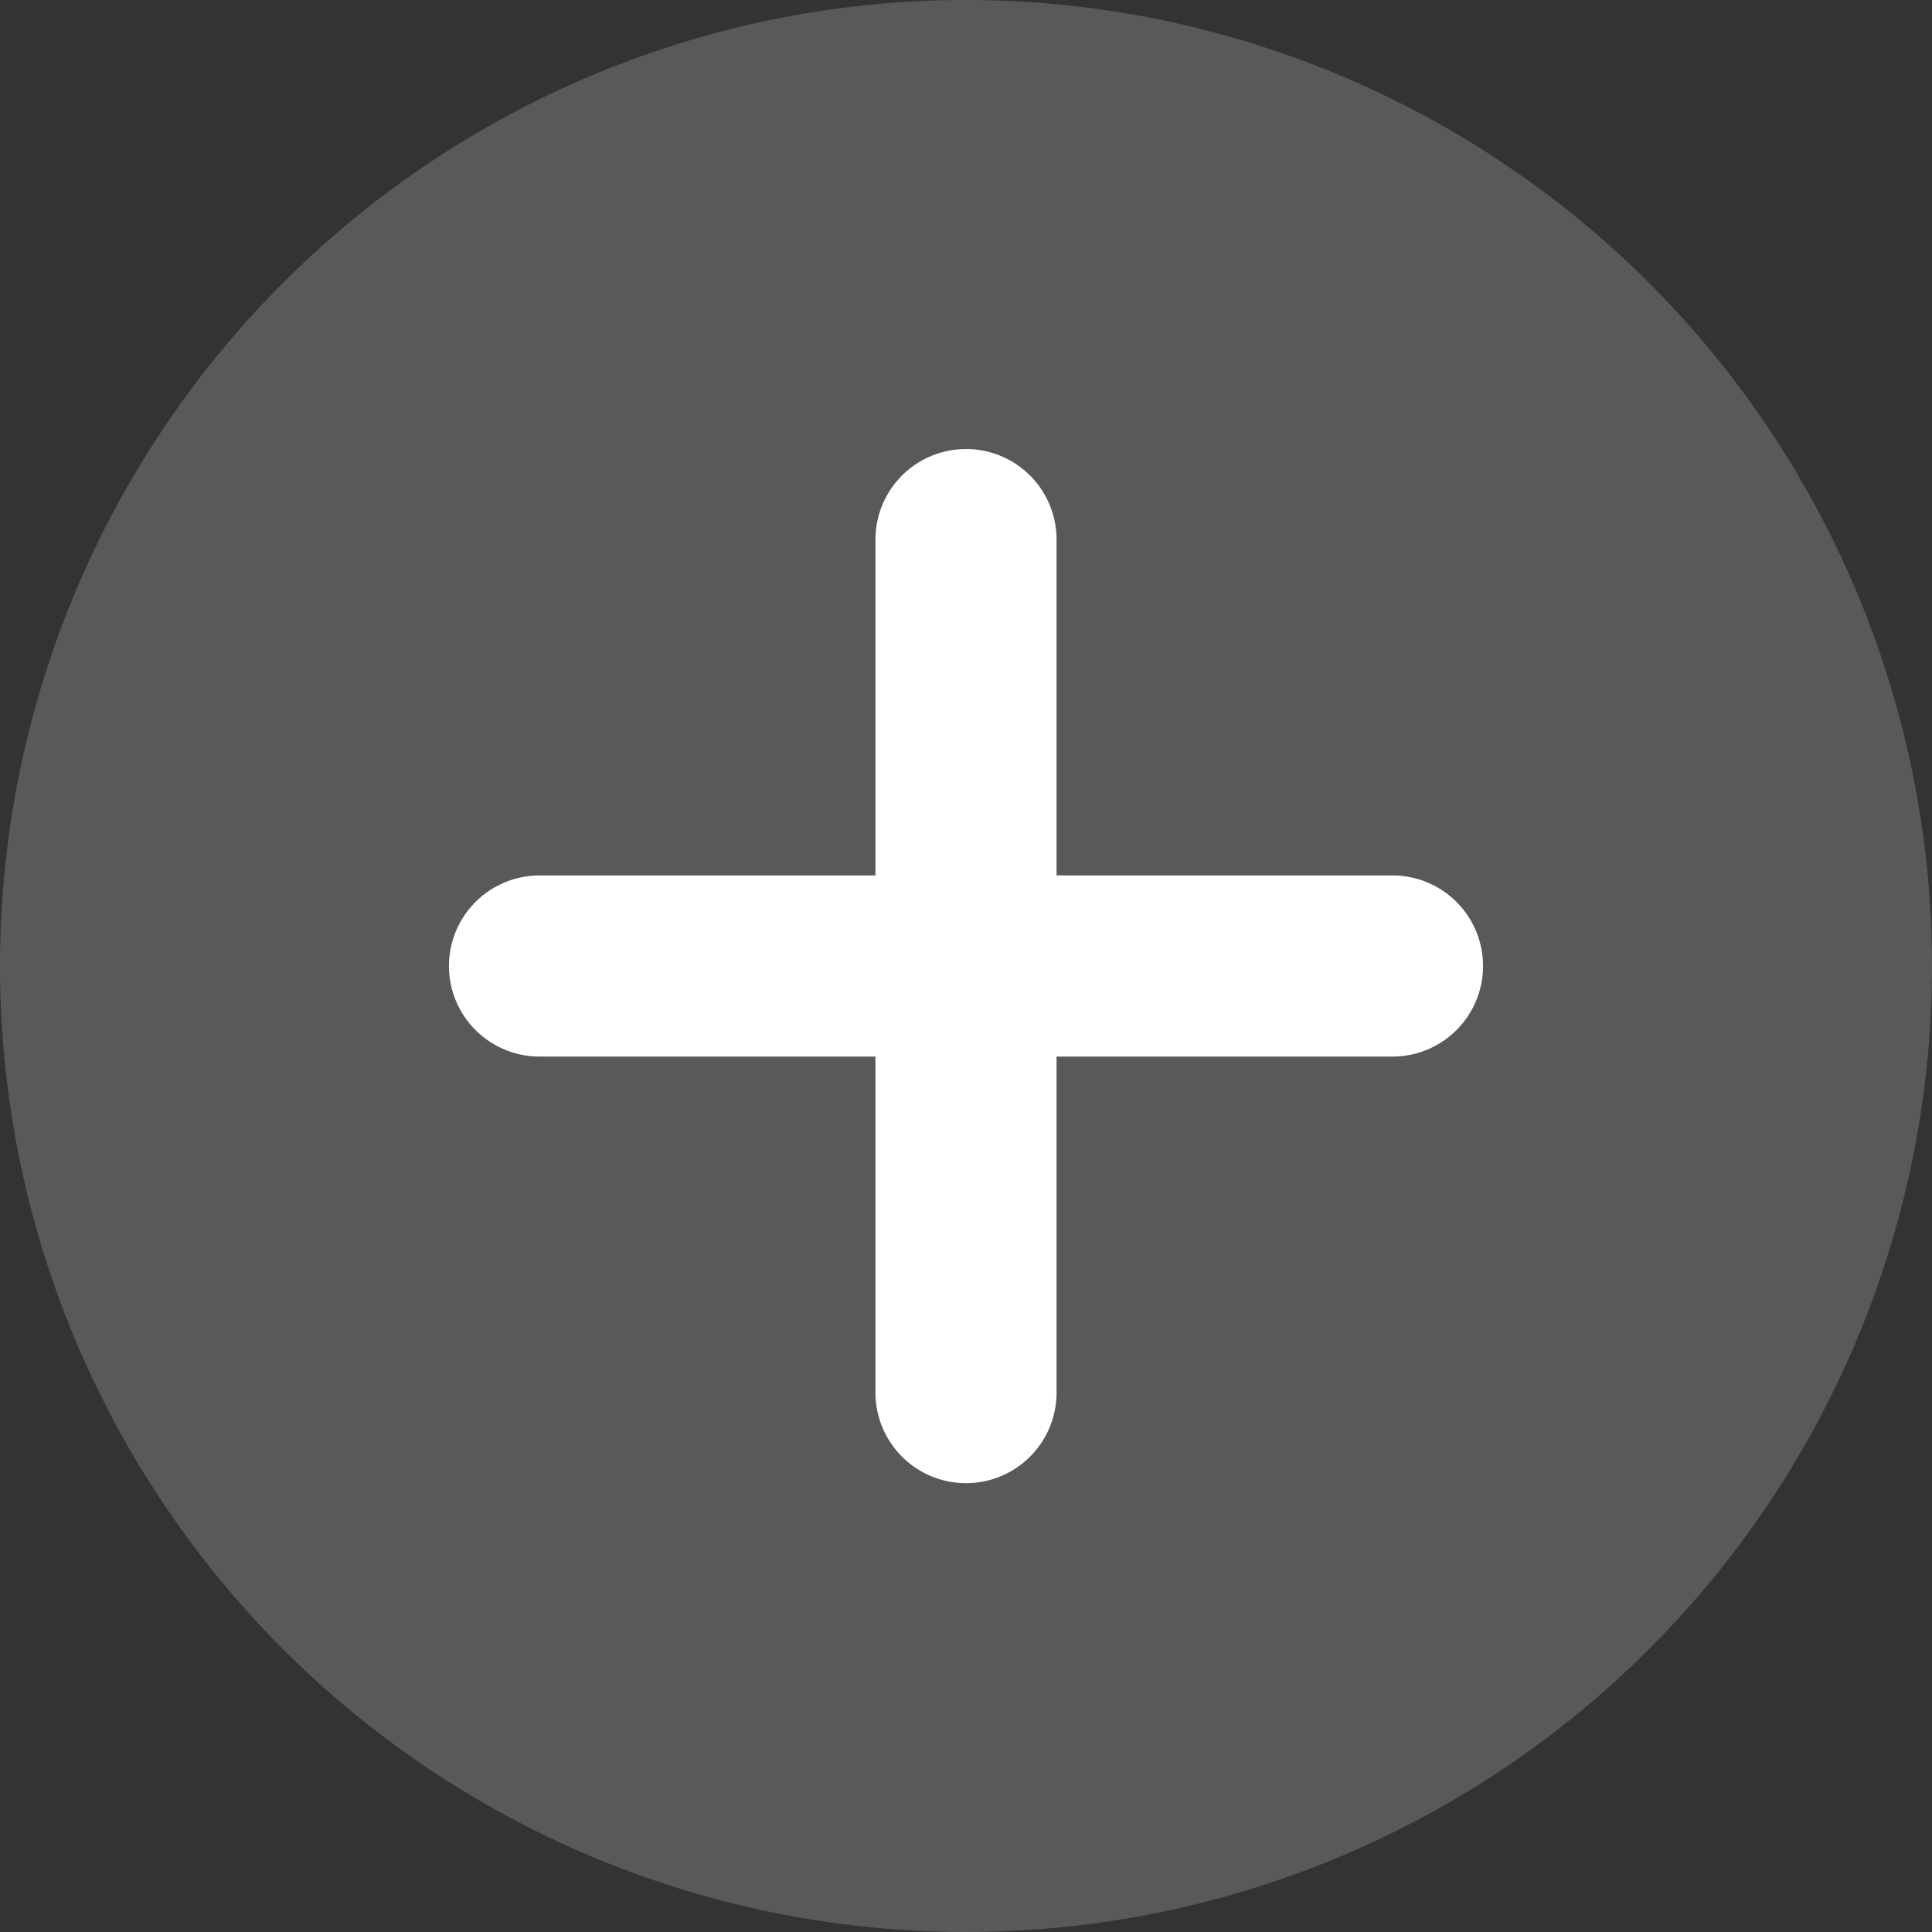 <svg id="组_47420" data-name="组 47420" xmlns="http://www.w3.org/2000/svg" width="32" height="32" viewBox="0 0 32 32">
  <rect x="0" y="0" width="32" height="32" fill="#333333" stroke="none"/>
  <g id="组_34435" data-name="组 34435" transform="translate(0 0)" opacity="0.668">
    <path id="椭圆_276" data-name="椭圆 276" d="M16,0A16,16,0,1,1,0,16,16,16,0,0,1,16,0Z" transform="translate(0)" fill="#6c6c6c"/>
  </g>
  <path id="路径_11060" data-name="路径 11060" d="M7529.96,4656.813v14.129" transform="translate(-7513.96 -4647.876)" fill="none" stroke="#fff" stroke-linecap="round" stroke-width="3"/>
  <path id="路径_11061" data-name="路径 11061" d="M0,0V14.128" transform="translate(23.064 16) rotate(90)" fill="none" stroke="#fff" stroke-linecap="round" stroke-width="3"/>
</svg>